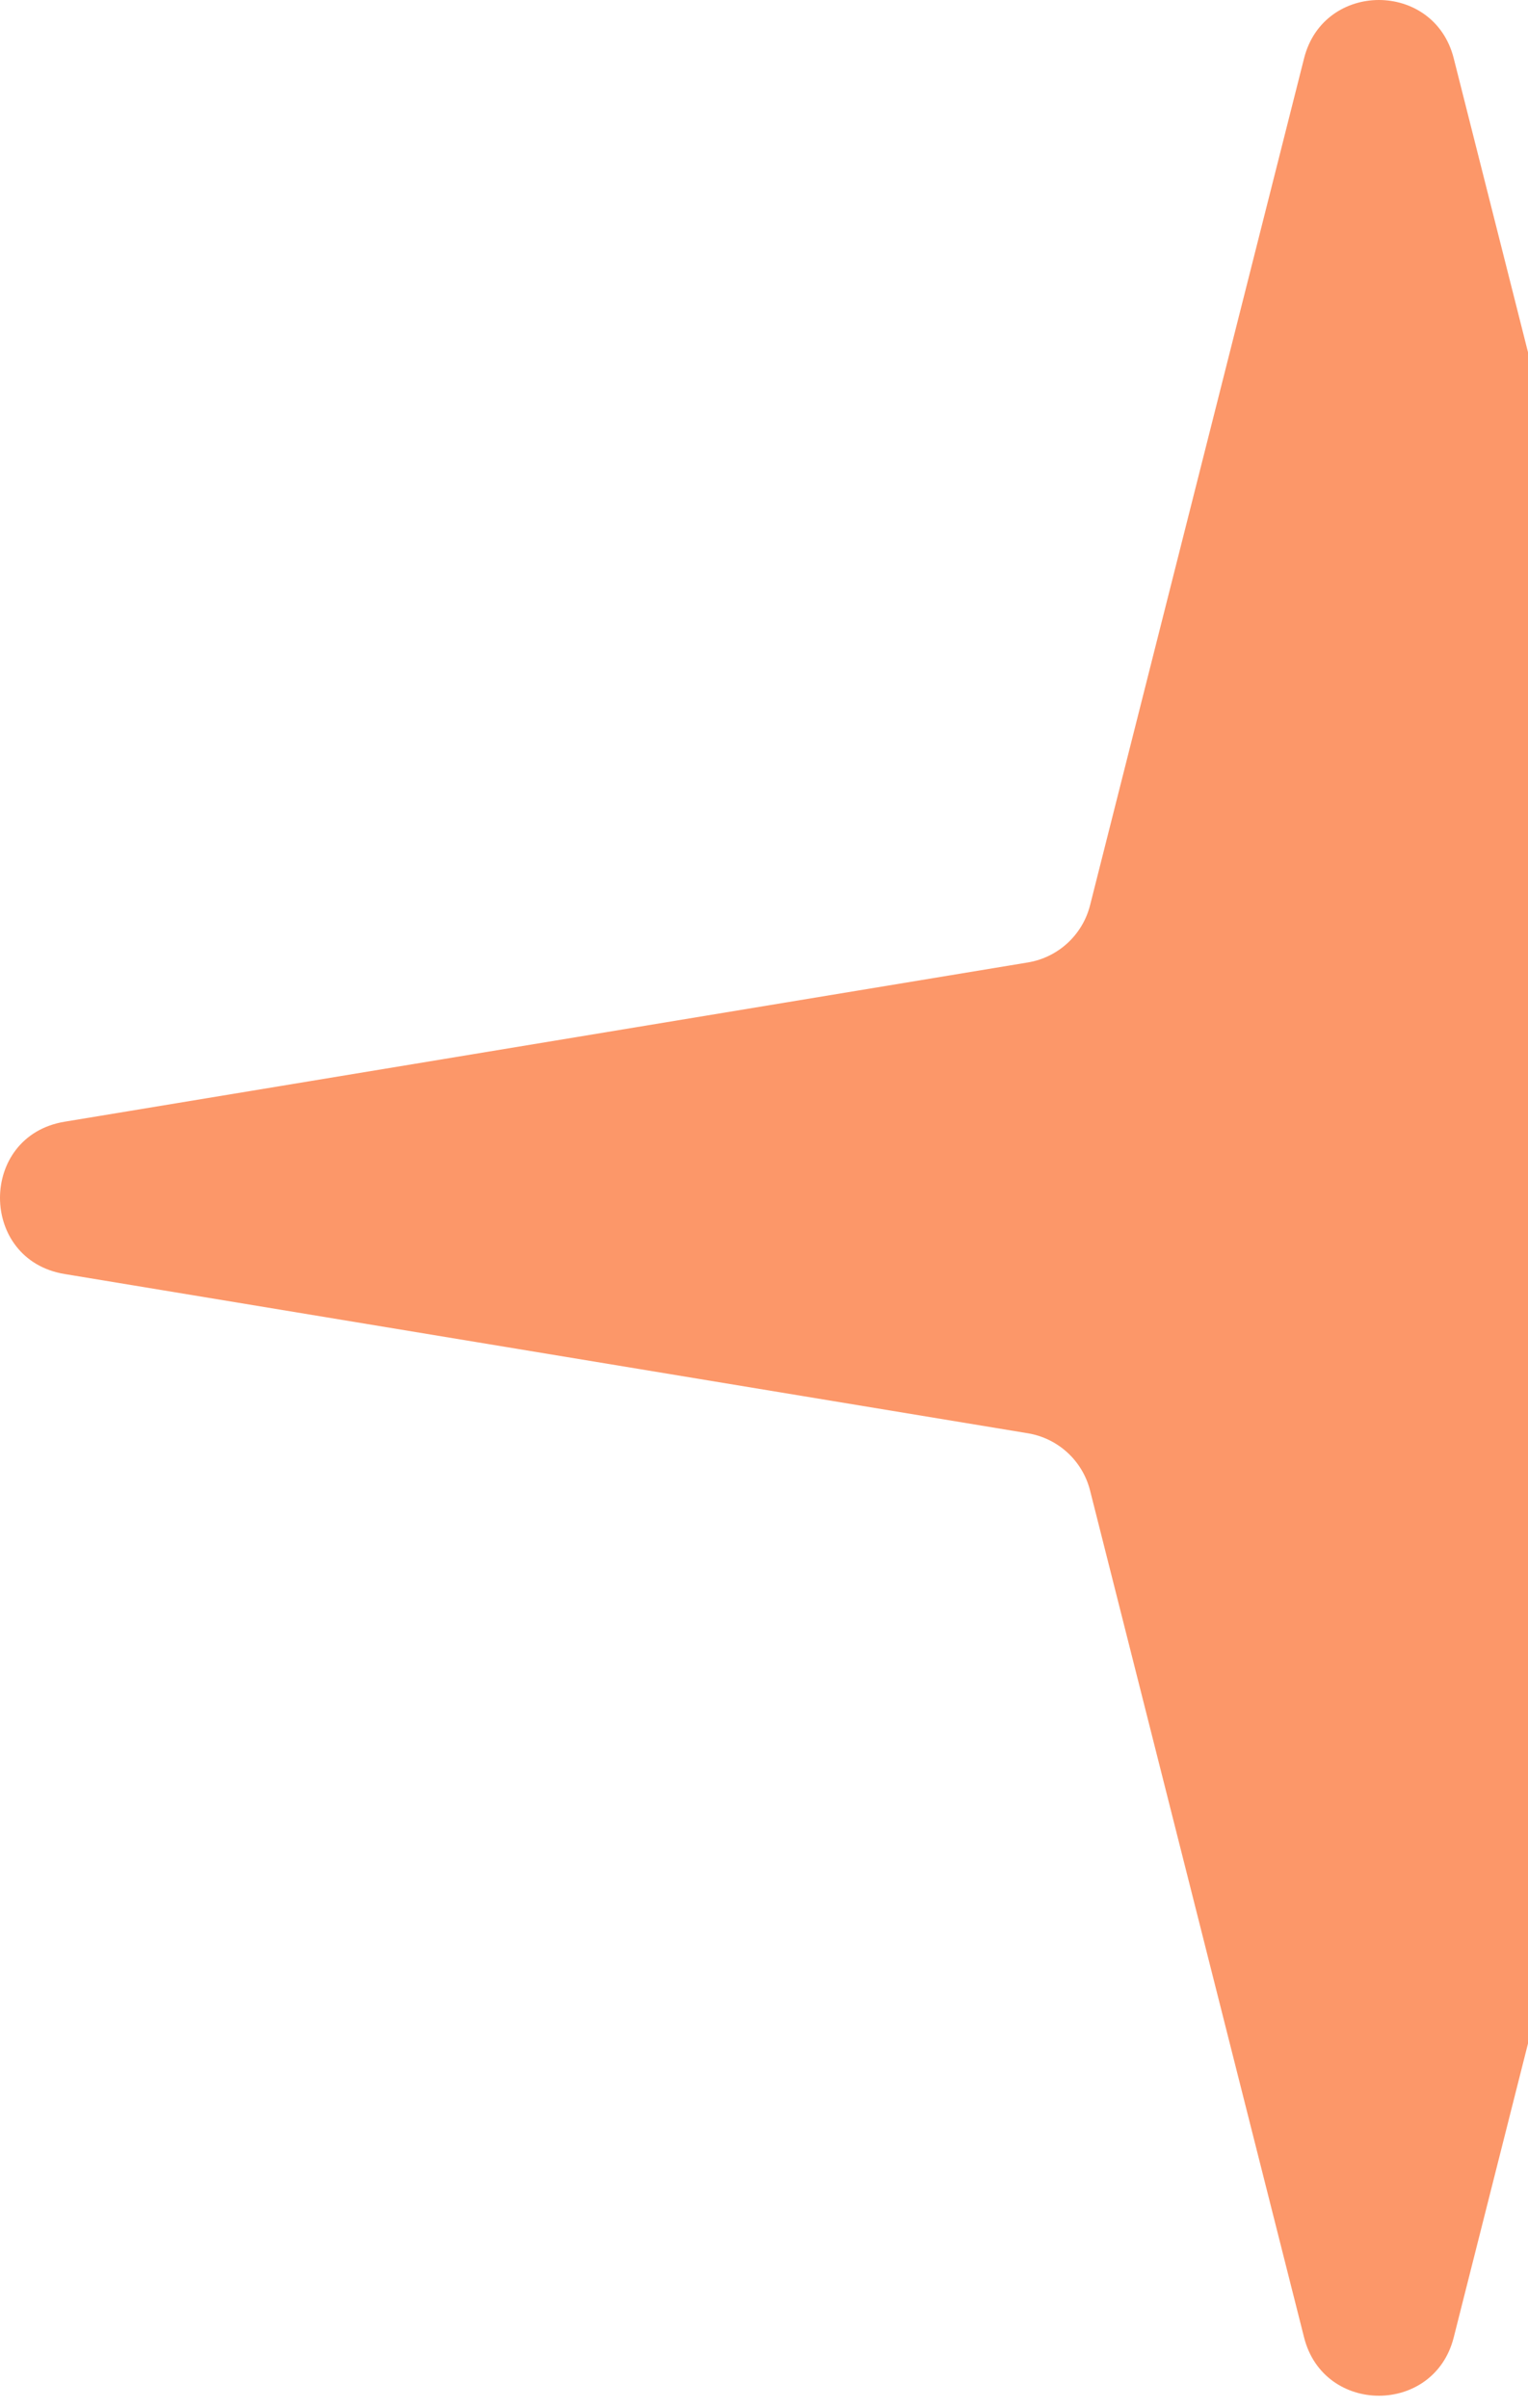 <?xml version="1.0" encoding="UTF-8"?> <svg xmlns="http://www.w3.org/2000/svg" width="99" height="156" viewBox="0 0 99 156" fill="none"><path d="M84.492 3.775C85.764 -1.258 92.915 -1.258 94.187 3.775L108.054 58.639C108.541 60.566 110.124 62.022 112.086 62.346L174.495 72.662C180.075 73.584 180.075 81.606 174.495 82.528L112.086 92.844C110.124 93.168 108.541 94.624 108.054 96.552L94.187 151.415C92.915 156.448 85.764 156.448 84.492 151.415L70.626 96.552C70.139 94.624 68.555 93.168 66.594 92.844L4.185 82.528C-1.395 81.606 -1.395 73.584 4.185 72.662L66.594 62.346C68.555 62.022 70.139 60.566 70.626 58.639L84.492 3.775Z" fill="#FC9769"></path></svg> 